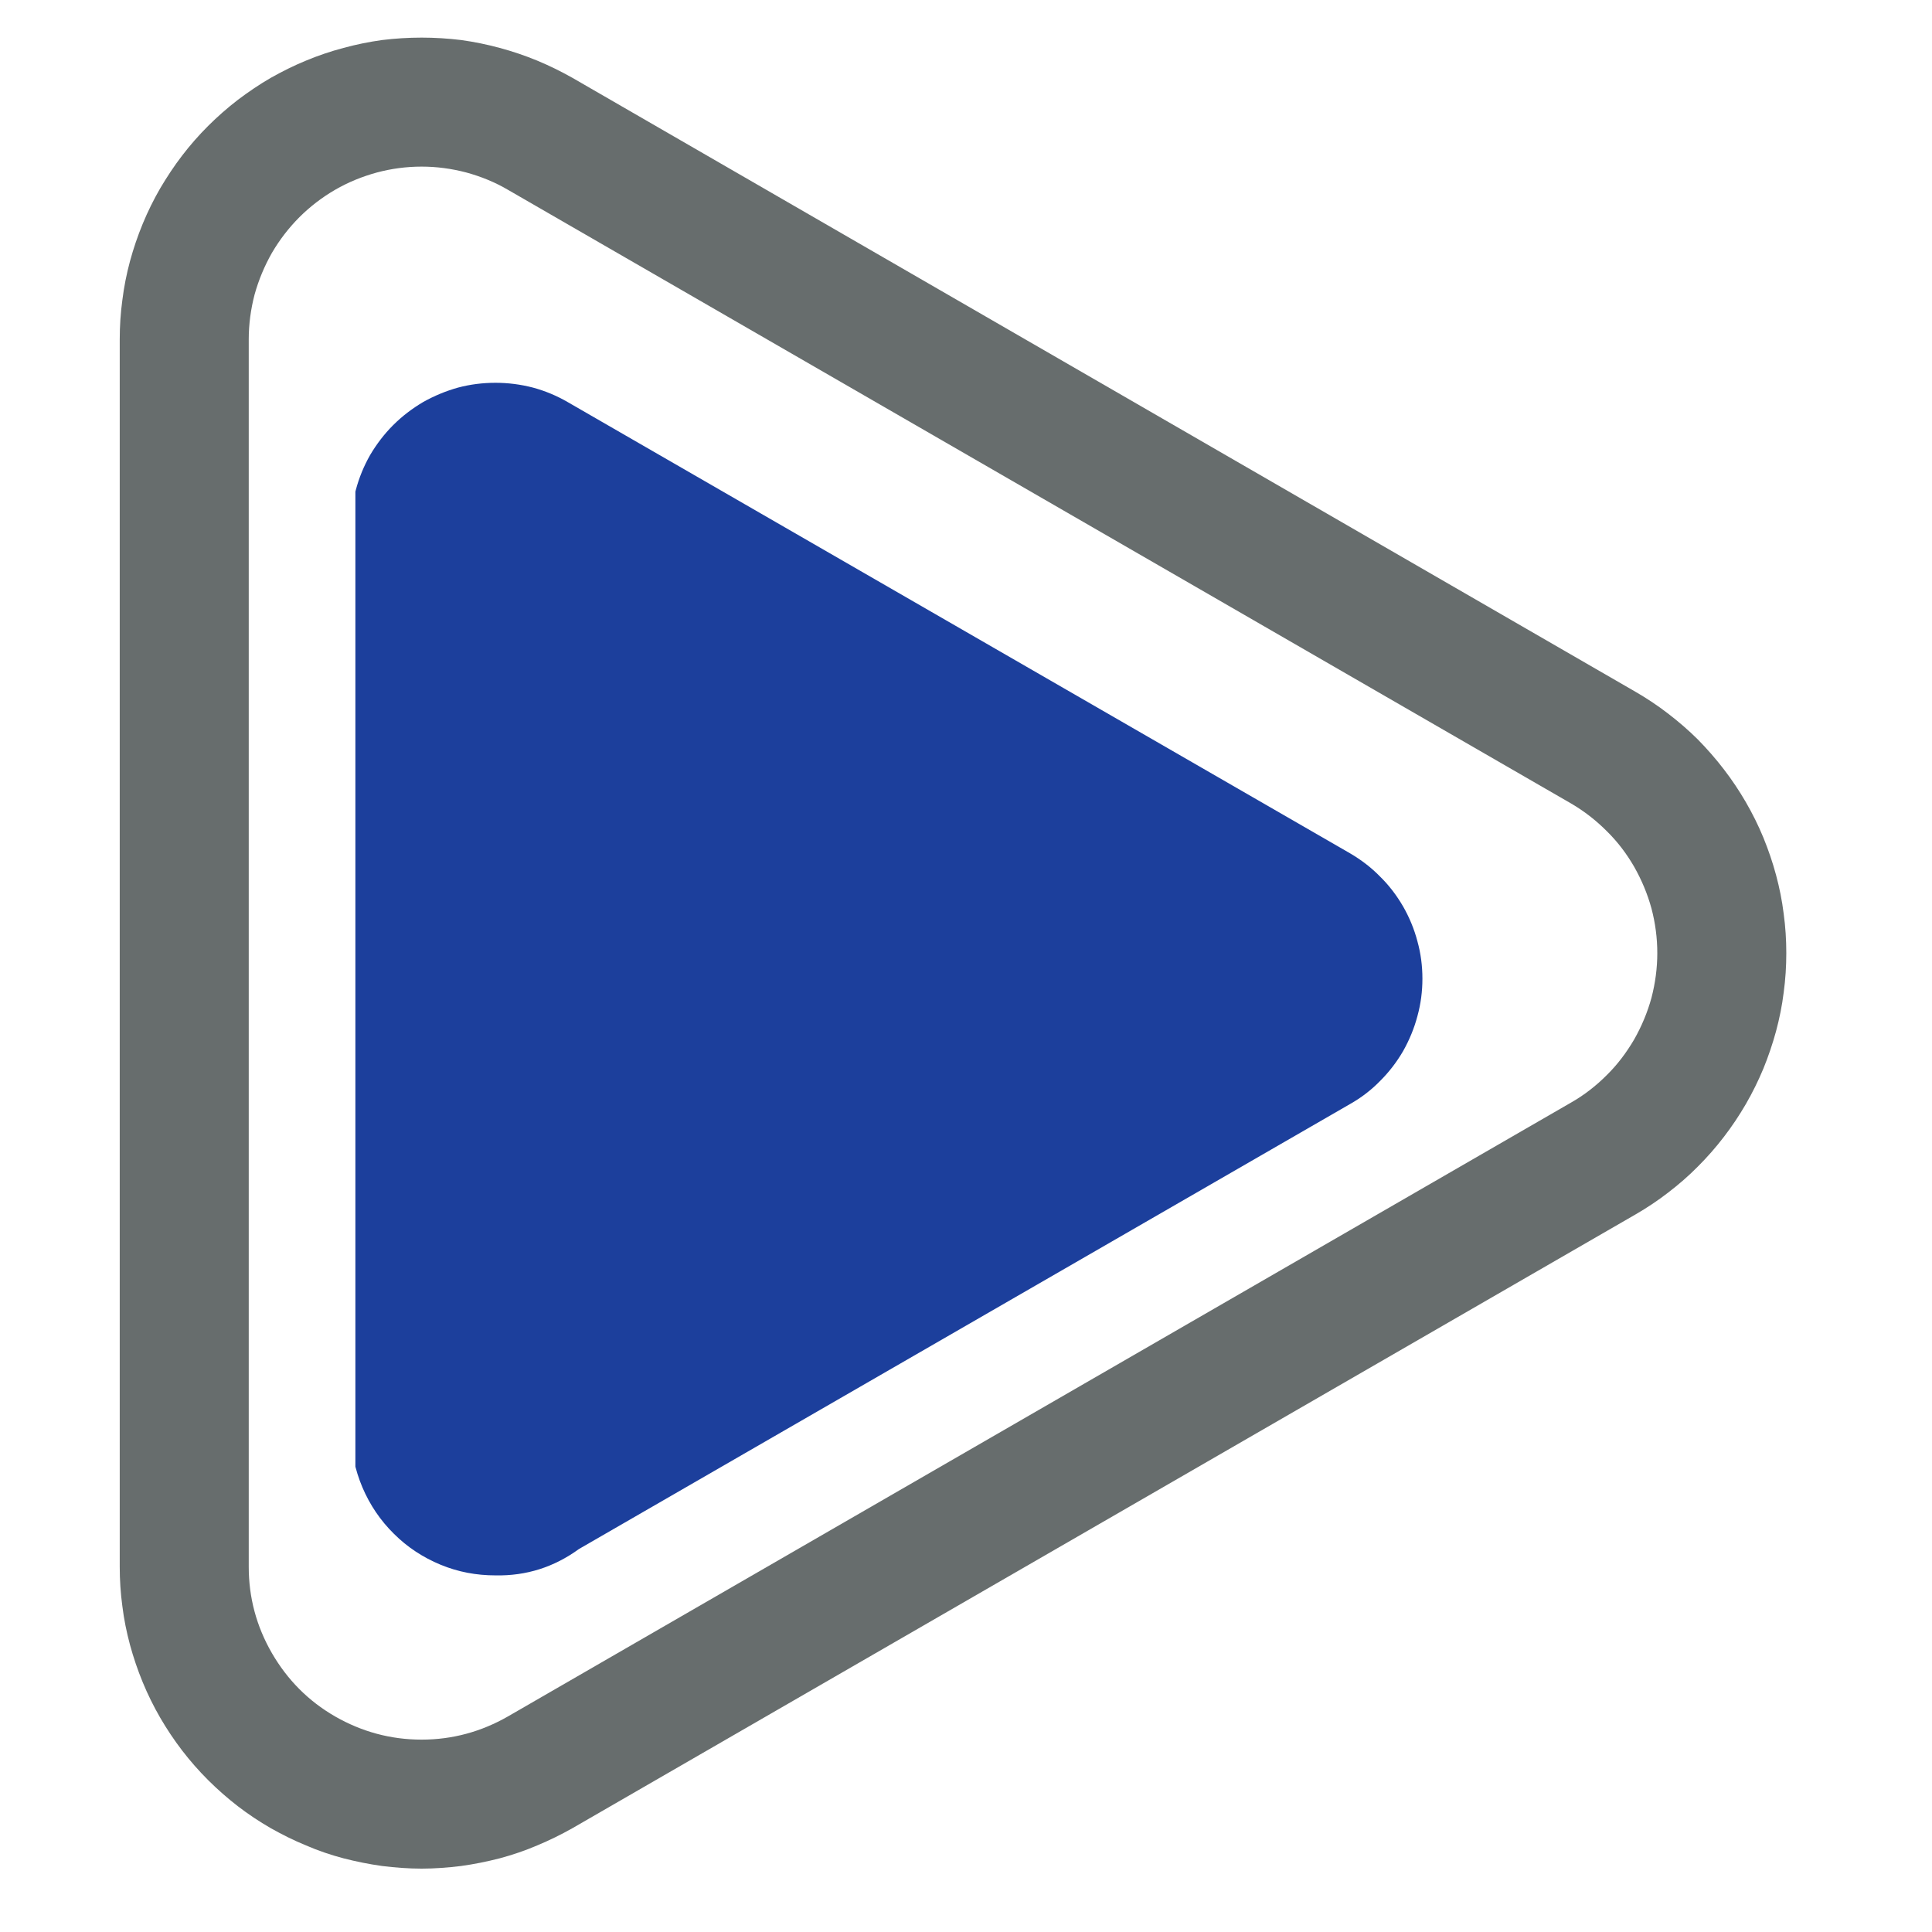 <svg xmlns="http://www.w3.org/2000/svg" xmlns:xlink="http://www.w3.org/1999/xlink" width="50" viewBox="0 0 37.5 37.5" height="50" preserveAspectRatio="xMidYMid meet"><defs><clipPath id="f08b8992a9"><path d="M 2.105 0.453 L 34.672 0.453 L 34.672 36.719 L 2.105 36.719 Z M 2.105 0.453 " clip-rule="nonzero"></path></clipPath><clipPath id="9870c01820"><path d="M 6.898 7.055 L 27.621 7.055 L 27.621 30.738 L 6.898 30.738 Z M 6.898 7.055 " clip-rule="nonzero"></path></clipPath></defs><g clip-path="url(#f08b8992a9)"><path fill="#676d6d" d="M 2.324 6.586 L 2.324 30.41 C 2.324 30.664 2.34 30.922 2.375 31.176 C 2.406 31.43 2.457 31.68 2.523 31.926 C 2.59 32.172 2.672 32.414 2.77 32.652 C 2.867 32.887 2.98 33.117 3.109 33.34 C 3.238 33.562 3.379 33.773 3.535 33.977 C 3.691 34.18 3.859 34.371 4.039 34.551 C 4.223 34.734 4.414 34.902 4.617 35.059 C 4.82 35.215 5.031 35.355 5.254 35.484 C 5.477 35.609 5.703 35.723 5.941 35.82 C 6.176 35.922 6.418 36.004 6.668 36.07 C 6.914 36.133 7.164 36.184 7.418 36.219 C 7.672 36.25 7.926 36.27 8.184 36.27 C 8.438 36.27 8.695 36.25 8.949 36.219 C 9.203 36.184 9.453 36.133 9.699 36.07 C 9.945 36.004 10.188 35.922 10.426 35.82 C 10.66 35.723 10.891 35.609 11.113 35.484 L 31.742 23.574 C 31.965 23.445 32.176 23.305 32.379 23.148 C 32.582 22.992 32.777 22.824 32.957 22.641 C 33.137 22.461 33.305 22.27 33.461 22.066 C 33.617 21.863 33.758 21.652 33.887 21.43 C 34.016 21.207 34.129 20.977 34.227 20.742 C 34.324 20.504 34.406 20.262 34.473 20.016 C 34.539 19.77 34.59 19.52 34.621 19.266 C 34.656 19.012 34.672 18.754 34.672 18.5 C 34.672 18.242 34.656 17.988 34.621 17.734 C 34.59 17.48 34.539 17.23 34.473 16.984 C 34.406 16.734 34.324 16.496 34.227 16.258 C 34.129 16.02 34.016 15.793 33.887 15.57 C 33.758 15.348 33.617 15.137 33.461 14.934 C 33.305 14.73 33.137 14.539 32.957 14.355 C 32.777 14.176 32.582 14.008 32.379 13.852 C 32.176 13.695 31.965 13.555 31.742 13.426 L 11.113 1.512 C 10.891 1.387 10.66 1.273 10.426 1.176 C 10.188 1.078 9.945 0.996 9.699 0.93 C 9.453 0.863 9.203 0.812 8.949 0.777 C 8.695 0.746 8.438 0.73 8.184 0.73 C 7.926 0.73 7.672 0.746 7.418 0.777 C 7.164 0.812 6.914 0.863 6.668 0.93 C 6.418 0.996 6.176 1.078 5.941 1.176 C 5.703 1.273 5.477 1.387 5.254 1.512 C 5.031 1.641 4.82 1.785 4.617 1.938 C 4.414 2.094 4.223 2.262 4.039 2.445 C 3.859 2.625 3.691 2.816 3.535 3.02 C 3.379 3.223 3.238 3.438 3.109 3.656 C 2.98 3.879 2.867 4.109 2.77 4.344 C 2.672 4.582 2.59 4.824 2.523 5.07 C 2.457 5.316 2.406 5.57 2.375 5.824 C 2.34 6.078 2.324 6.332 2.324 6.586 Z M 9.859 3.684 L 30.492 15.594 C 30.746 15.742 30.977 15.922 31.184 16.129 C 31.395 16.336 31.57 16.566 31.719 16.824 C 31.863 17.078 31.977 17.348 32.055 17.633 C 32.129 17.914 32.168 18.203 32.168 18.5 C 32.168 18.793 32.129 19.082 32.055 19.367 C 31.977 19.652 31.863 19.922 31.719 20.176 C 31.57 20.43 31.395 20.664 31.184 20.871 C 30.977 21.078 30.746 21.258 30.492 21.402 L 9.859 33.316 C 9.34 33.613 8.781 33.766 8.184 33.766 C 7.582 33.766 7.023 33.613 6.504 33.316 C 5.984 33.016 5.578 32.605 5.277 32.086 C 4.977 31.566 4.828 31.008 4.828 30.41 L 4.828 6.586 C 4.828 6.293 4.867 6.004 4.941 5.719 C 5.02 5.434 5.133 5.164 5.277 4.91 C 5.426 4.656 5.602 4.426 5.812 4.215 C 6.02 4.008 6.25 3.832 6.504 3.684 C 6.762 3.535 7.031 3.426 7.316 3.348 C 7.598 3.273 7.887 3.234 8.184 3.234 C 8.477 3.234 8.766 3.273 9.051 3.348 C 9.336 3.426 9.605 3.535 9.859 3.684 Z M 9.859 3.684 " fill-opacity="1" fill-rule="nonzero"></path></g><g clip-path="url(#9870c01820)"><path fill="#1c3f9c" d="M 6.809 27.77 L 6.809 10.238 C 6.809 9.992 6.84 9.75 6.906 9.512 C 6.969 9.273 7.062 9.047 7.184 8.832 C 7.309 8.621 7.457 8.426 7.629 8.254 C 7.805 8.078 8 7.93 8.211 7.805 C 8.426 7.684 8.652 7.59 8.891 7.523 C 9.125 7.461 9.367 7.43 9.617 7.43 C 9.863 7.43 10.105 7.461 10.344 7.523 C 10.578 7.586 10.805 7.68 11.02 7.805 L 26.203 16.562 C 26.418 16.688 26.613 16.836 26.785 17.012 C 26.961 17.184 27.109 17.379 27.234 17.594 C 27.355 17.805 27.449 18.031 27.512 18.27 C 27.578 18.508 27.609 18.75 27.609 18.996 C 27.609 19.242 27.578 19.484 27.512 19.723 C 27.449 19.961 27.355 20.188 27.234 20.402 C 27.109 20.617 26.961 20.809 26.785 20.984 C 26.613 21.16 26.418 21.309 26.203 21.43 L 11.238 30.066 C 10.754 30.418 10.215 30.59 9.617 30.578 C 9.246 30.578 8.891 30.512 8.551 30.371 C 8.211 30.23 7.906 30.031 7.645 29.77 C 7.383 29.512 7.18 29.211 7.035 28.871 C 6.891 28.531 6.816 28.176 6.812 27.809 Z M 6.809 27.77 " fill-opacity="1" fill-rule="nonzero"></path></g></svg>